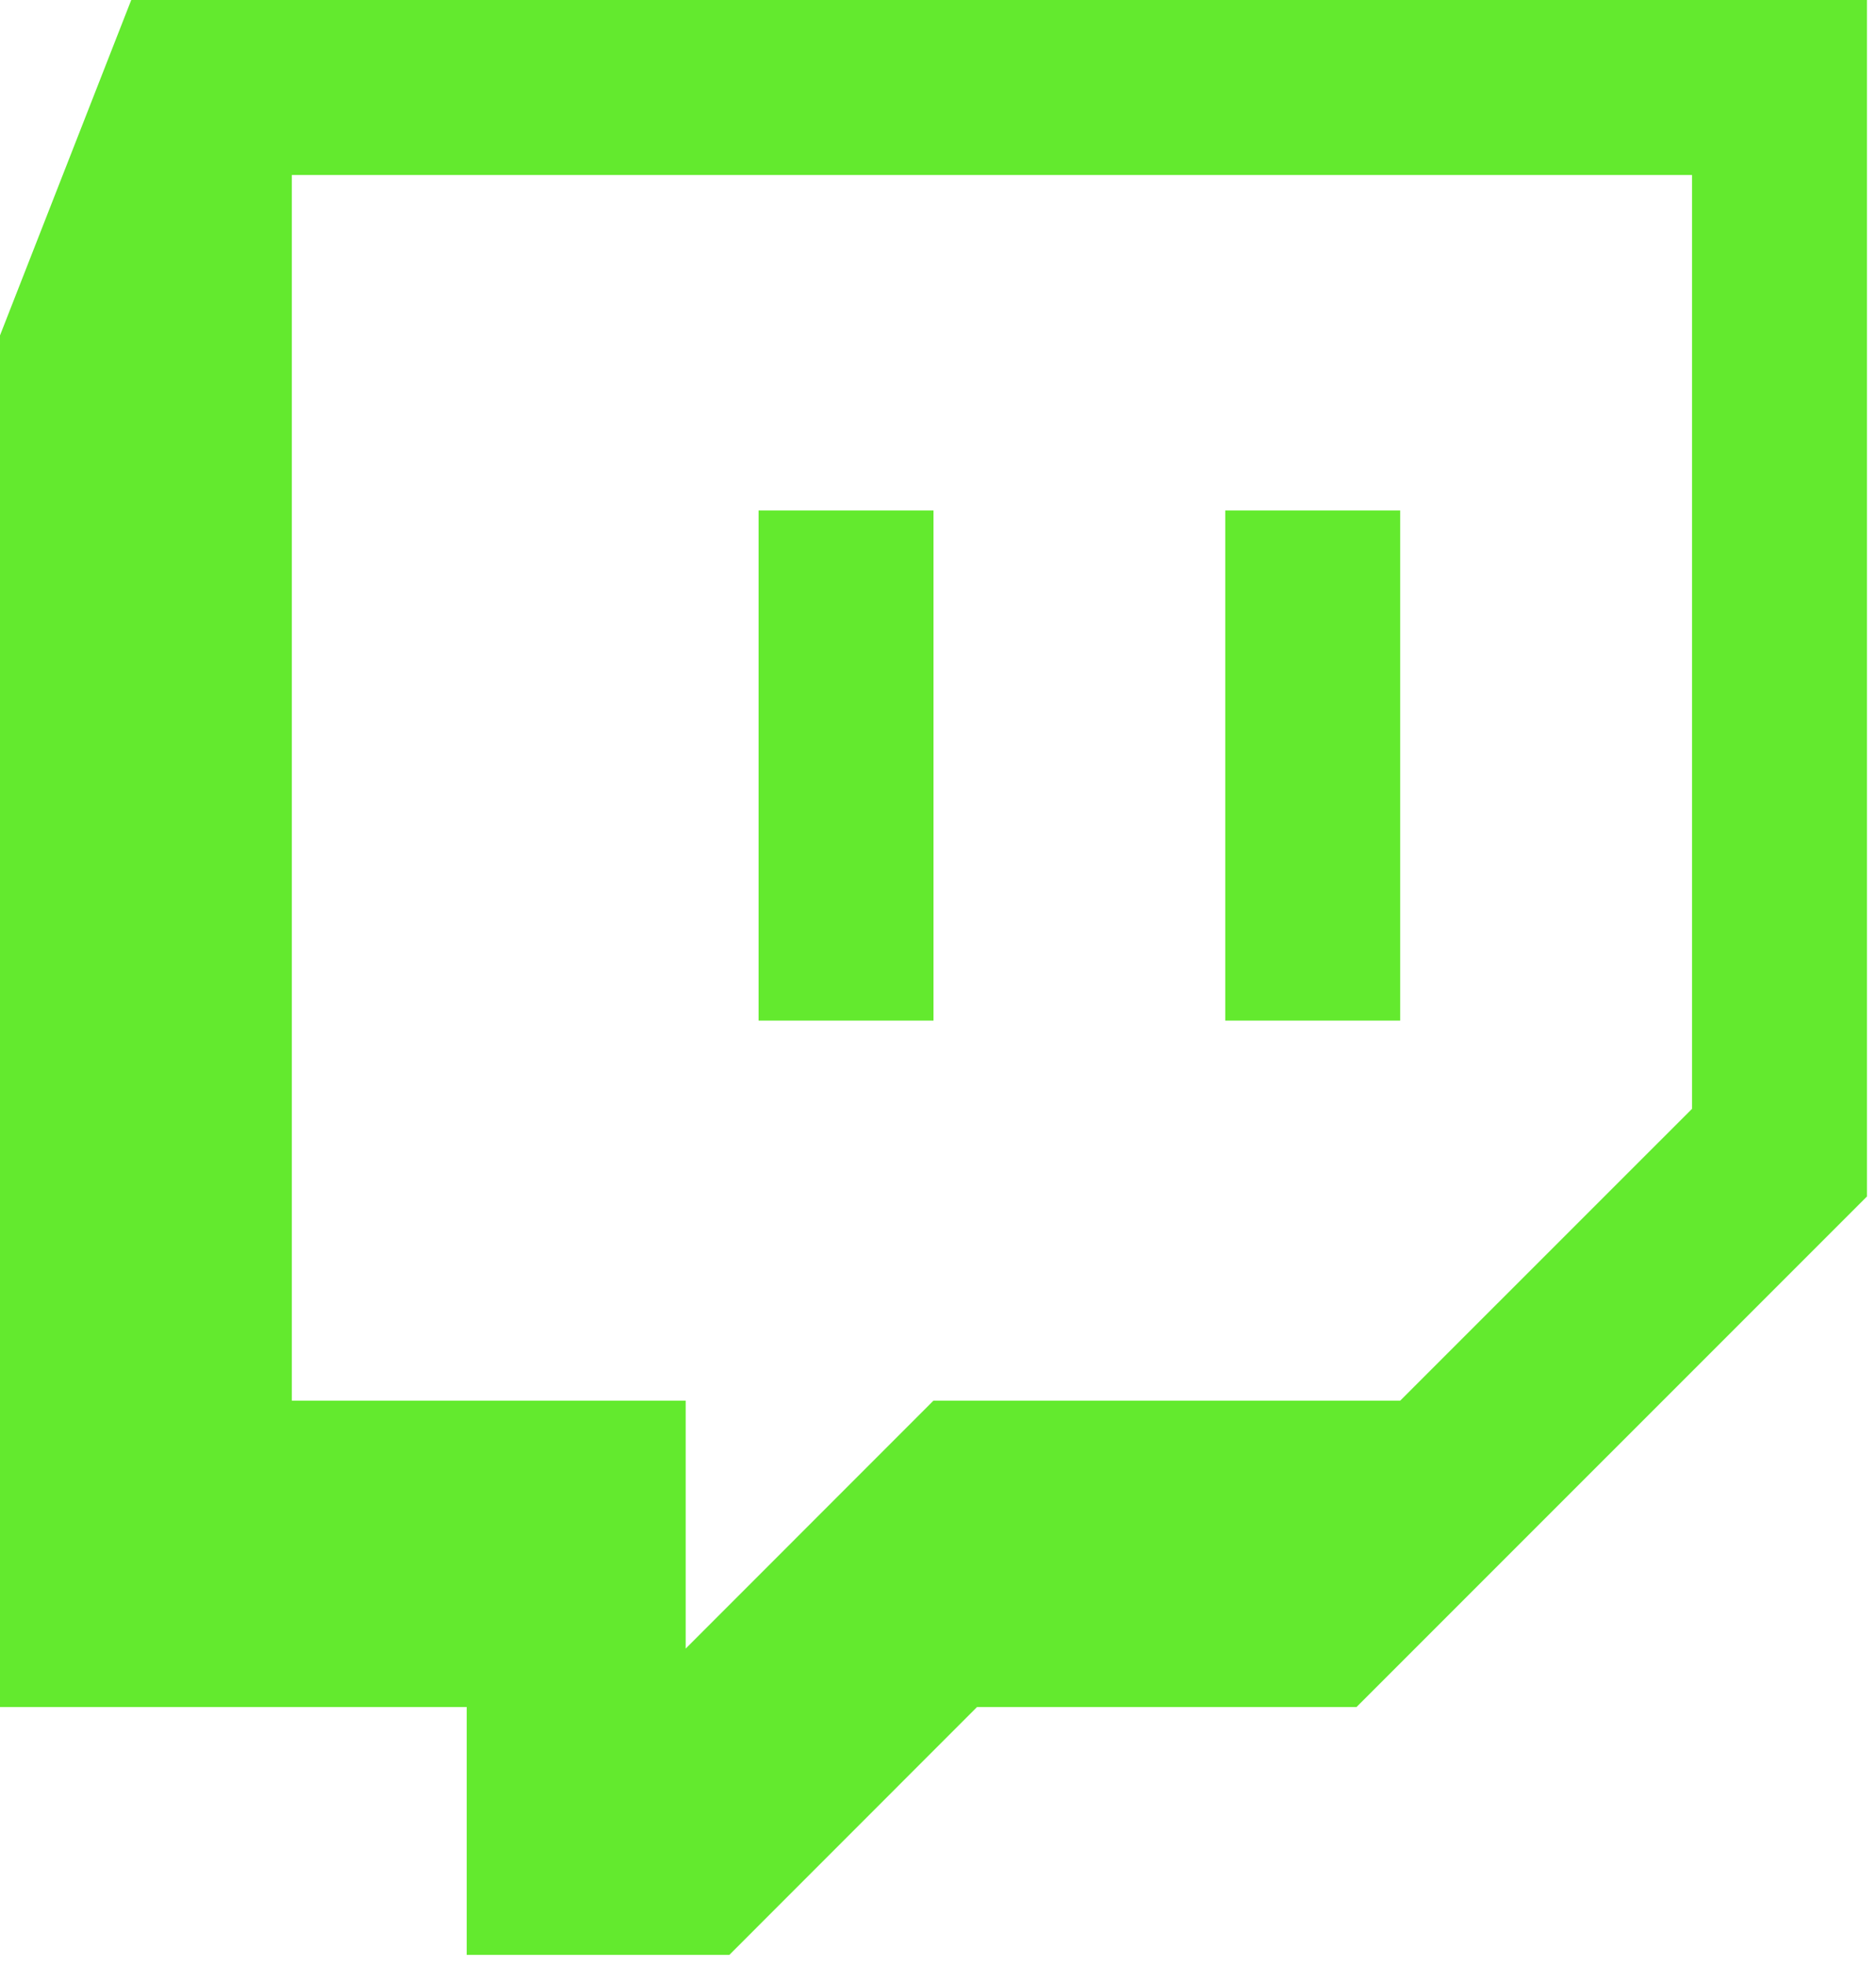 <svg width="21" height="22" viewBox="0 0 21 22" fill="none" xmlns="http://www.w3.org/2000/svg">
<path d="M5.249 19.102V19.077H5.225H0.024V3.759L1.486 0.024H20.874V13.379L15.175 19.077H10.938H10.927L10.92 19.084L8.154 21.851H5.249V19.102ZM18.958 12.425L18.965 12.417V12.407V1.958V1.934H18.94H3.267H3.242V1.958V15.674V15.698H3.267H7.651V18.447V18.506L7.693 18.465L10.459 15.698H15.674H15.684L15.691 15.691L18.958 12.425ZM15.649 5.737V11.396H13.74V5.737H15.649ZM10.425 5.737V11.396H8.516V5.737H10.425Z" fill="#63EA2E" stroke="#63EA2E" stroke-width="0.049"/>
</svg>
